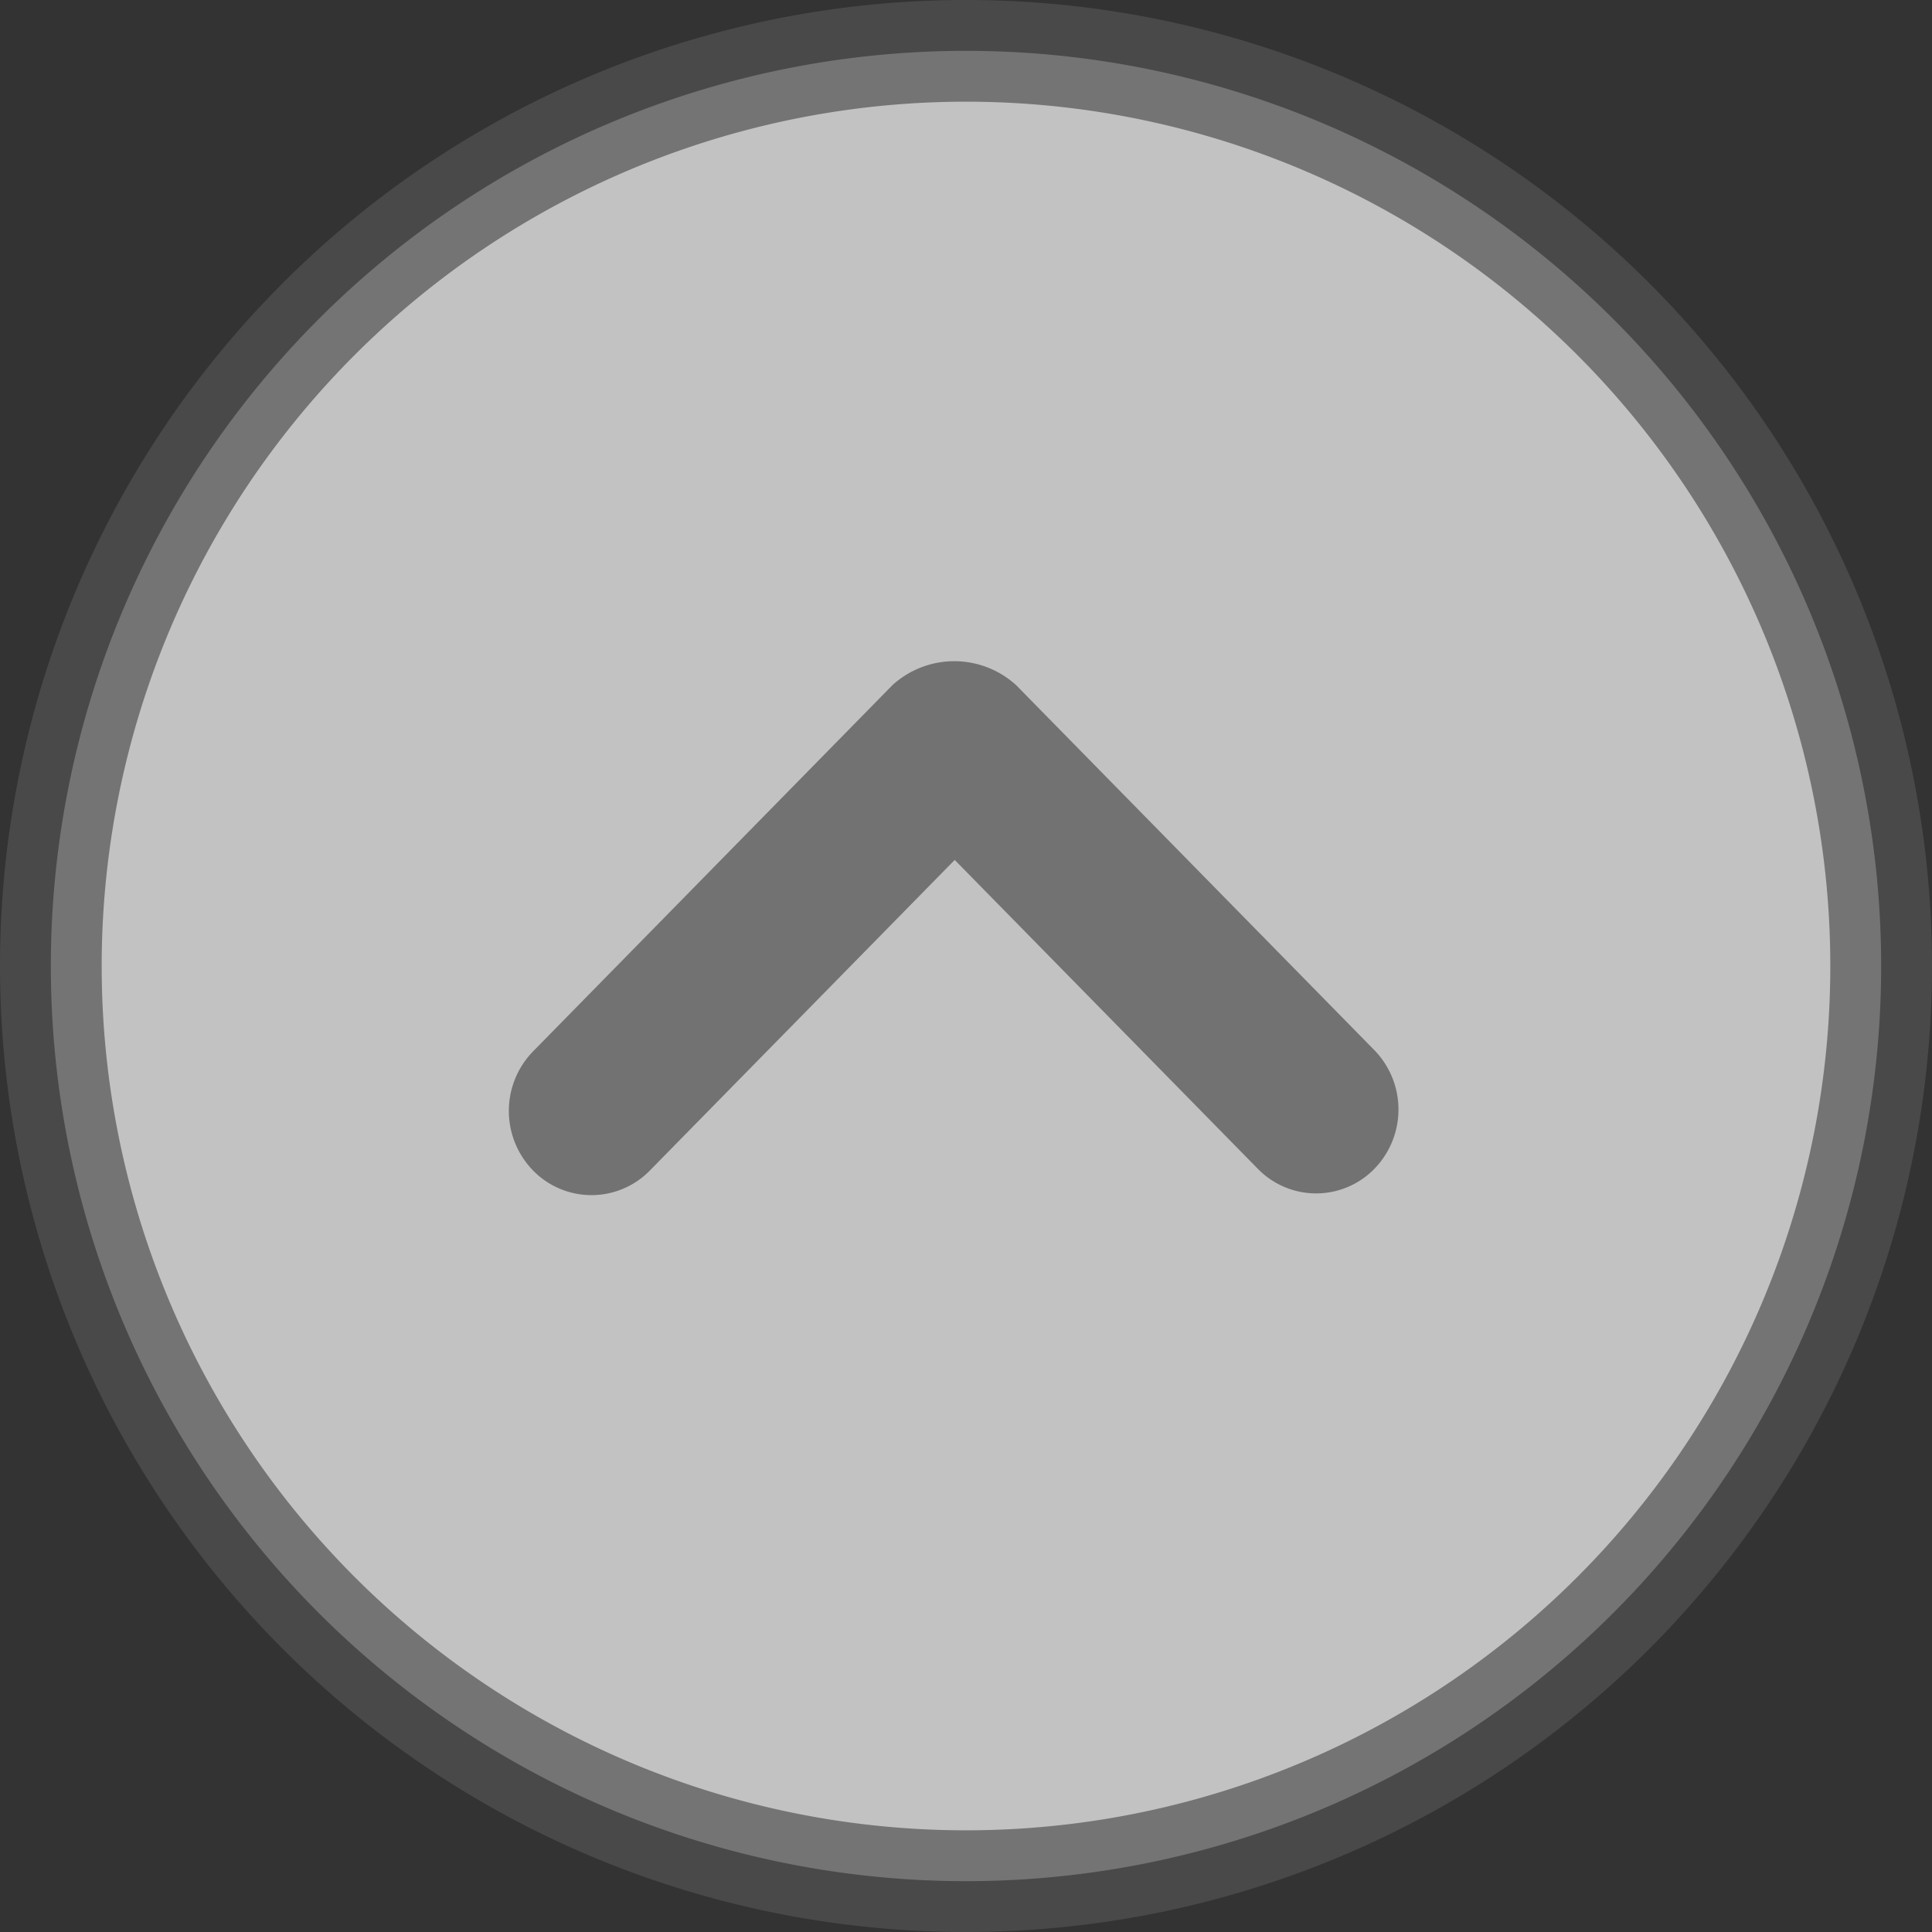 <svg id="btn_pagetop" xmlns="http://www.w3.org/2000/svg" width="76" height="76" viewBox="0 0 76 76">
  <rect x="0" y="0" width="76" height="76" fill="#333333" stroke="none"/>
  <path id="パス_57" data-name="パス 57" d="M38,2A36,36,0,1,1,2,38,36,36,0,0,1,38,2Z" fill="#fff" stroke="#535353" stroke-width="4" fill-rule="evenodd" opacity="0.702"/>
  <path id="パス_58" data-name="パス 58" d="M20.97,41.358,35.107,26.951a3.613,3.613,0,0,1,4.864,0L54.064,41.31a3.348,3.348,0,0,1,0,4.669,3.2,3.2,0,0,1-4.583,0L37.556,33.828,25.567,46.042a3.209,3.209,0,0,1-4.6,0A3.357,3.357,0,0,1,20.97,41.358Z" fill="#727272" fill-rule="evenodd"/>
</svg>
